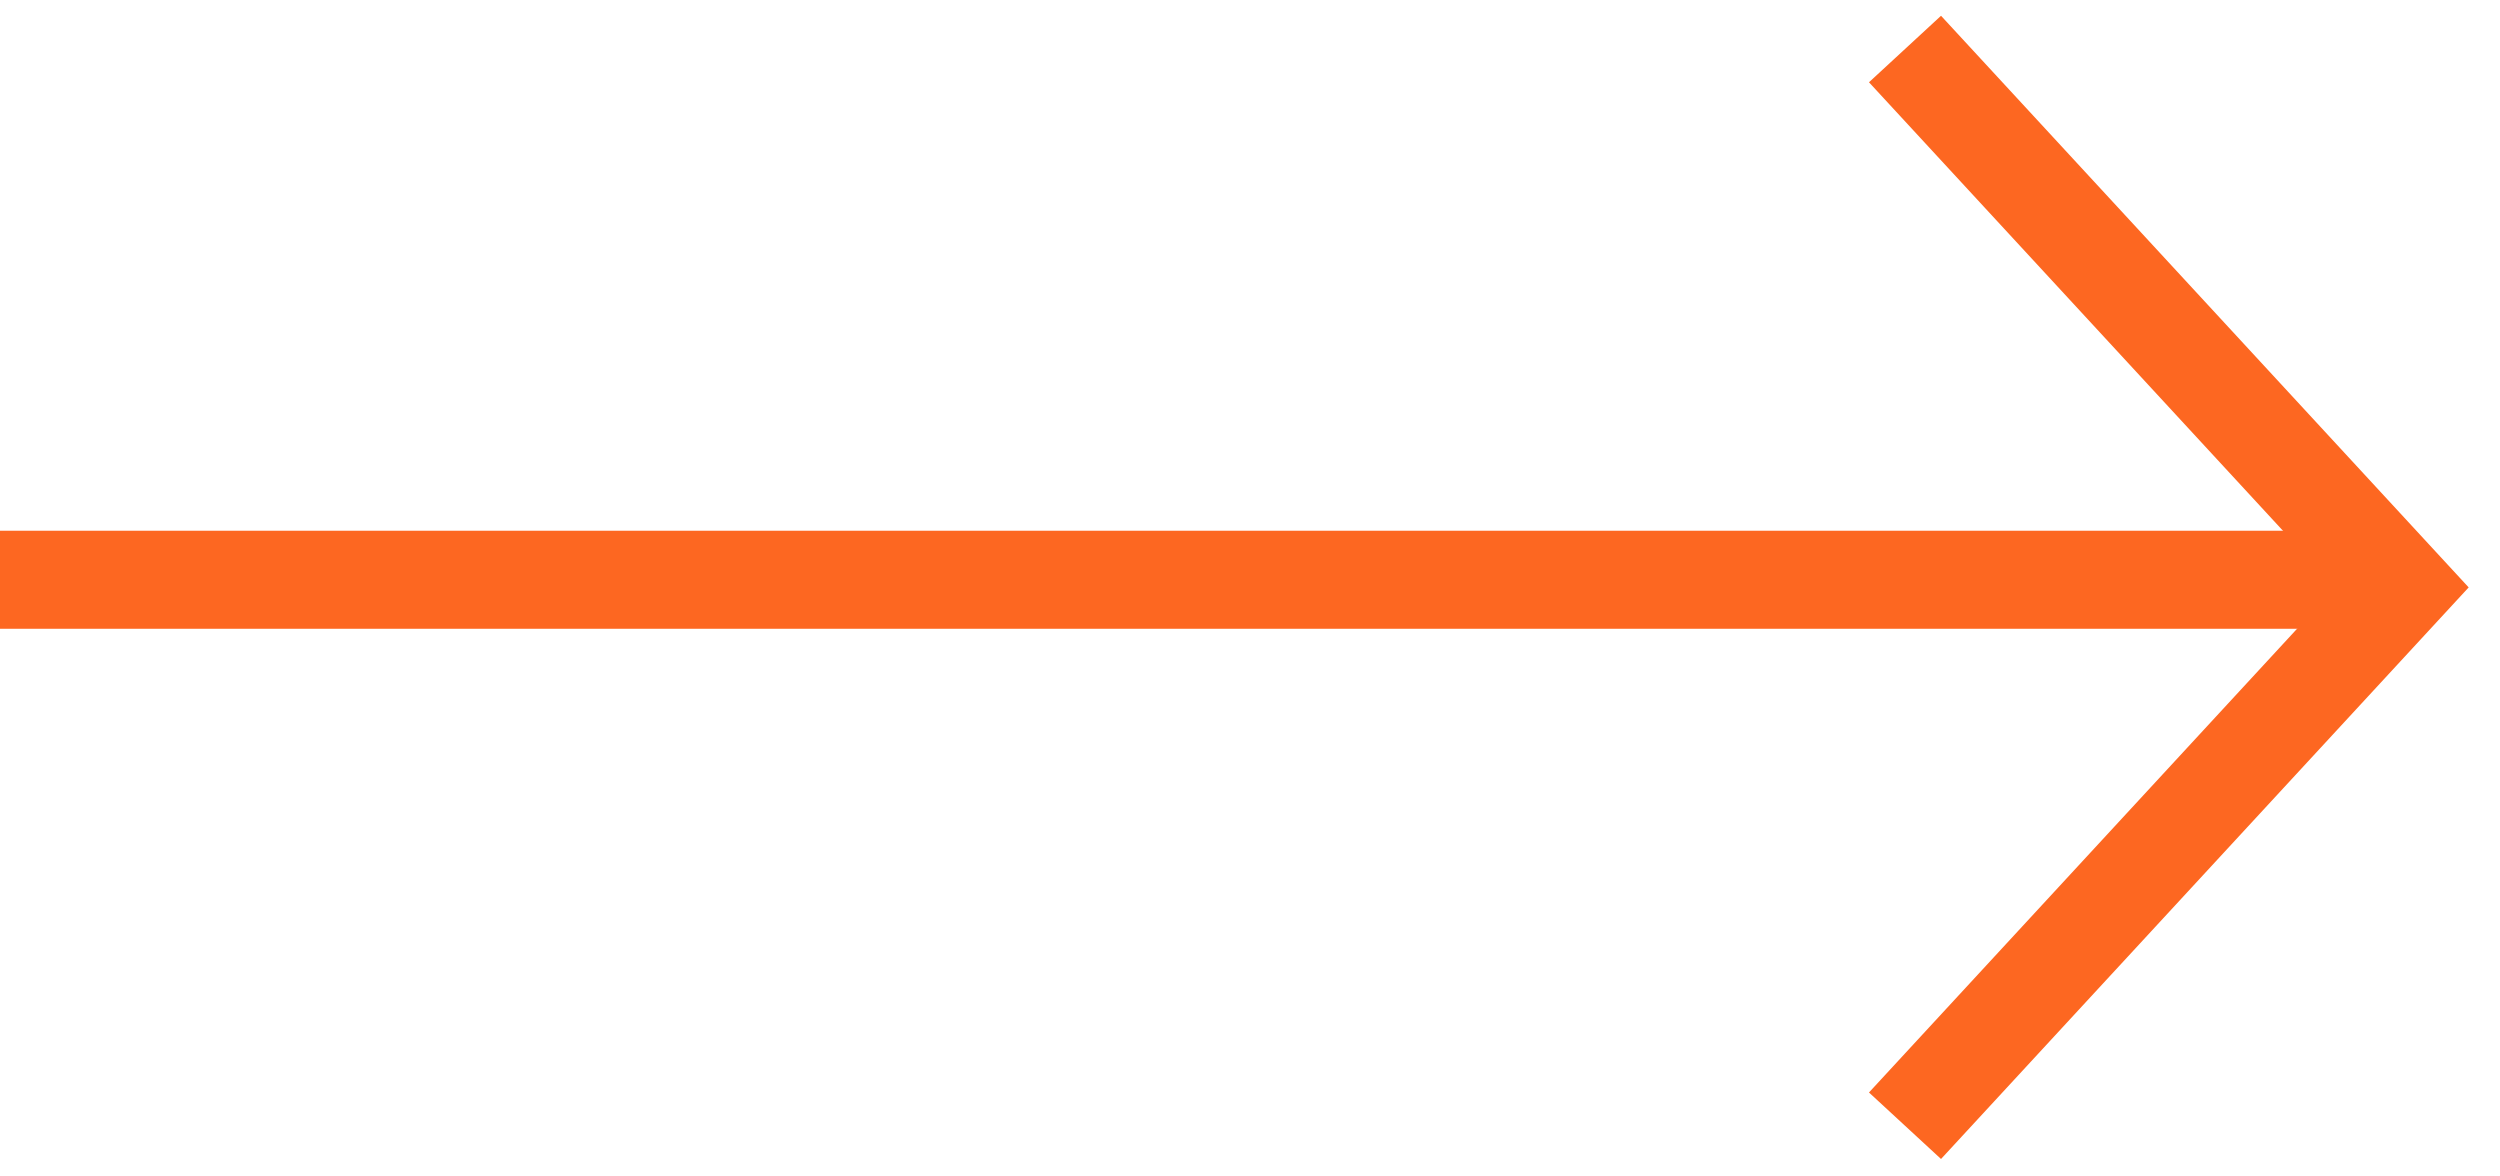 <svg width="51" height="24" viewBox="0 0 51 24" fill="none" xmlns="http://www.w3.org/2000/svg">
<line y1="11.827" x2="49" y2="11.827" stroke="#FD6721" stroke-width="2"/>
<path d="M38.862 22.965L49 11.983L38.862 1" stroke="#FD6721" stroke-width="2"/>
</svg>
